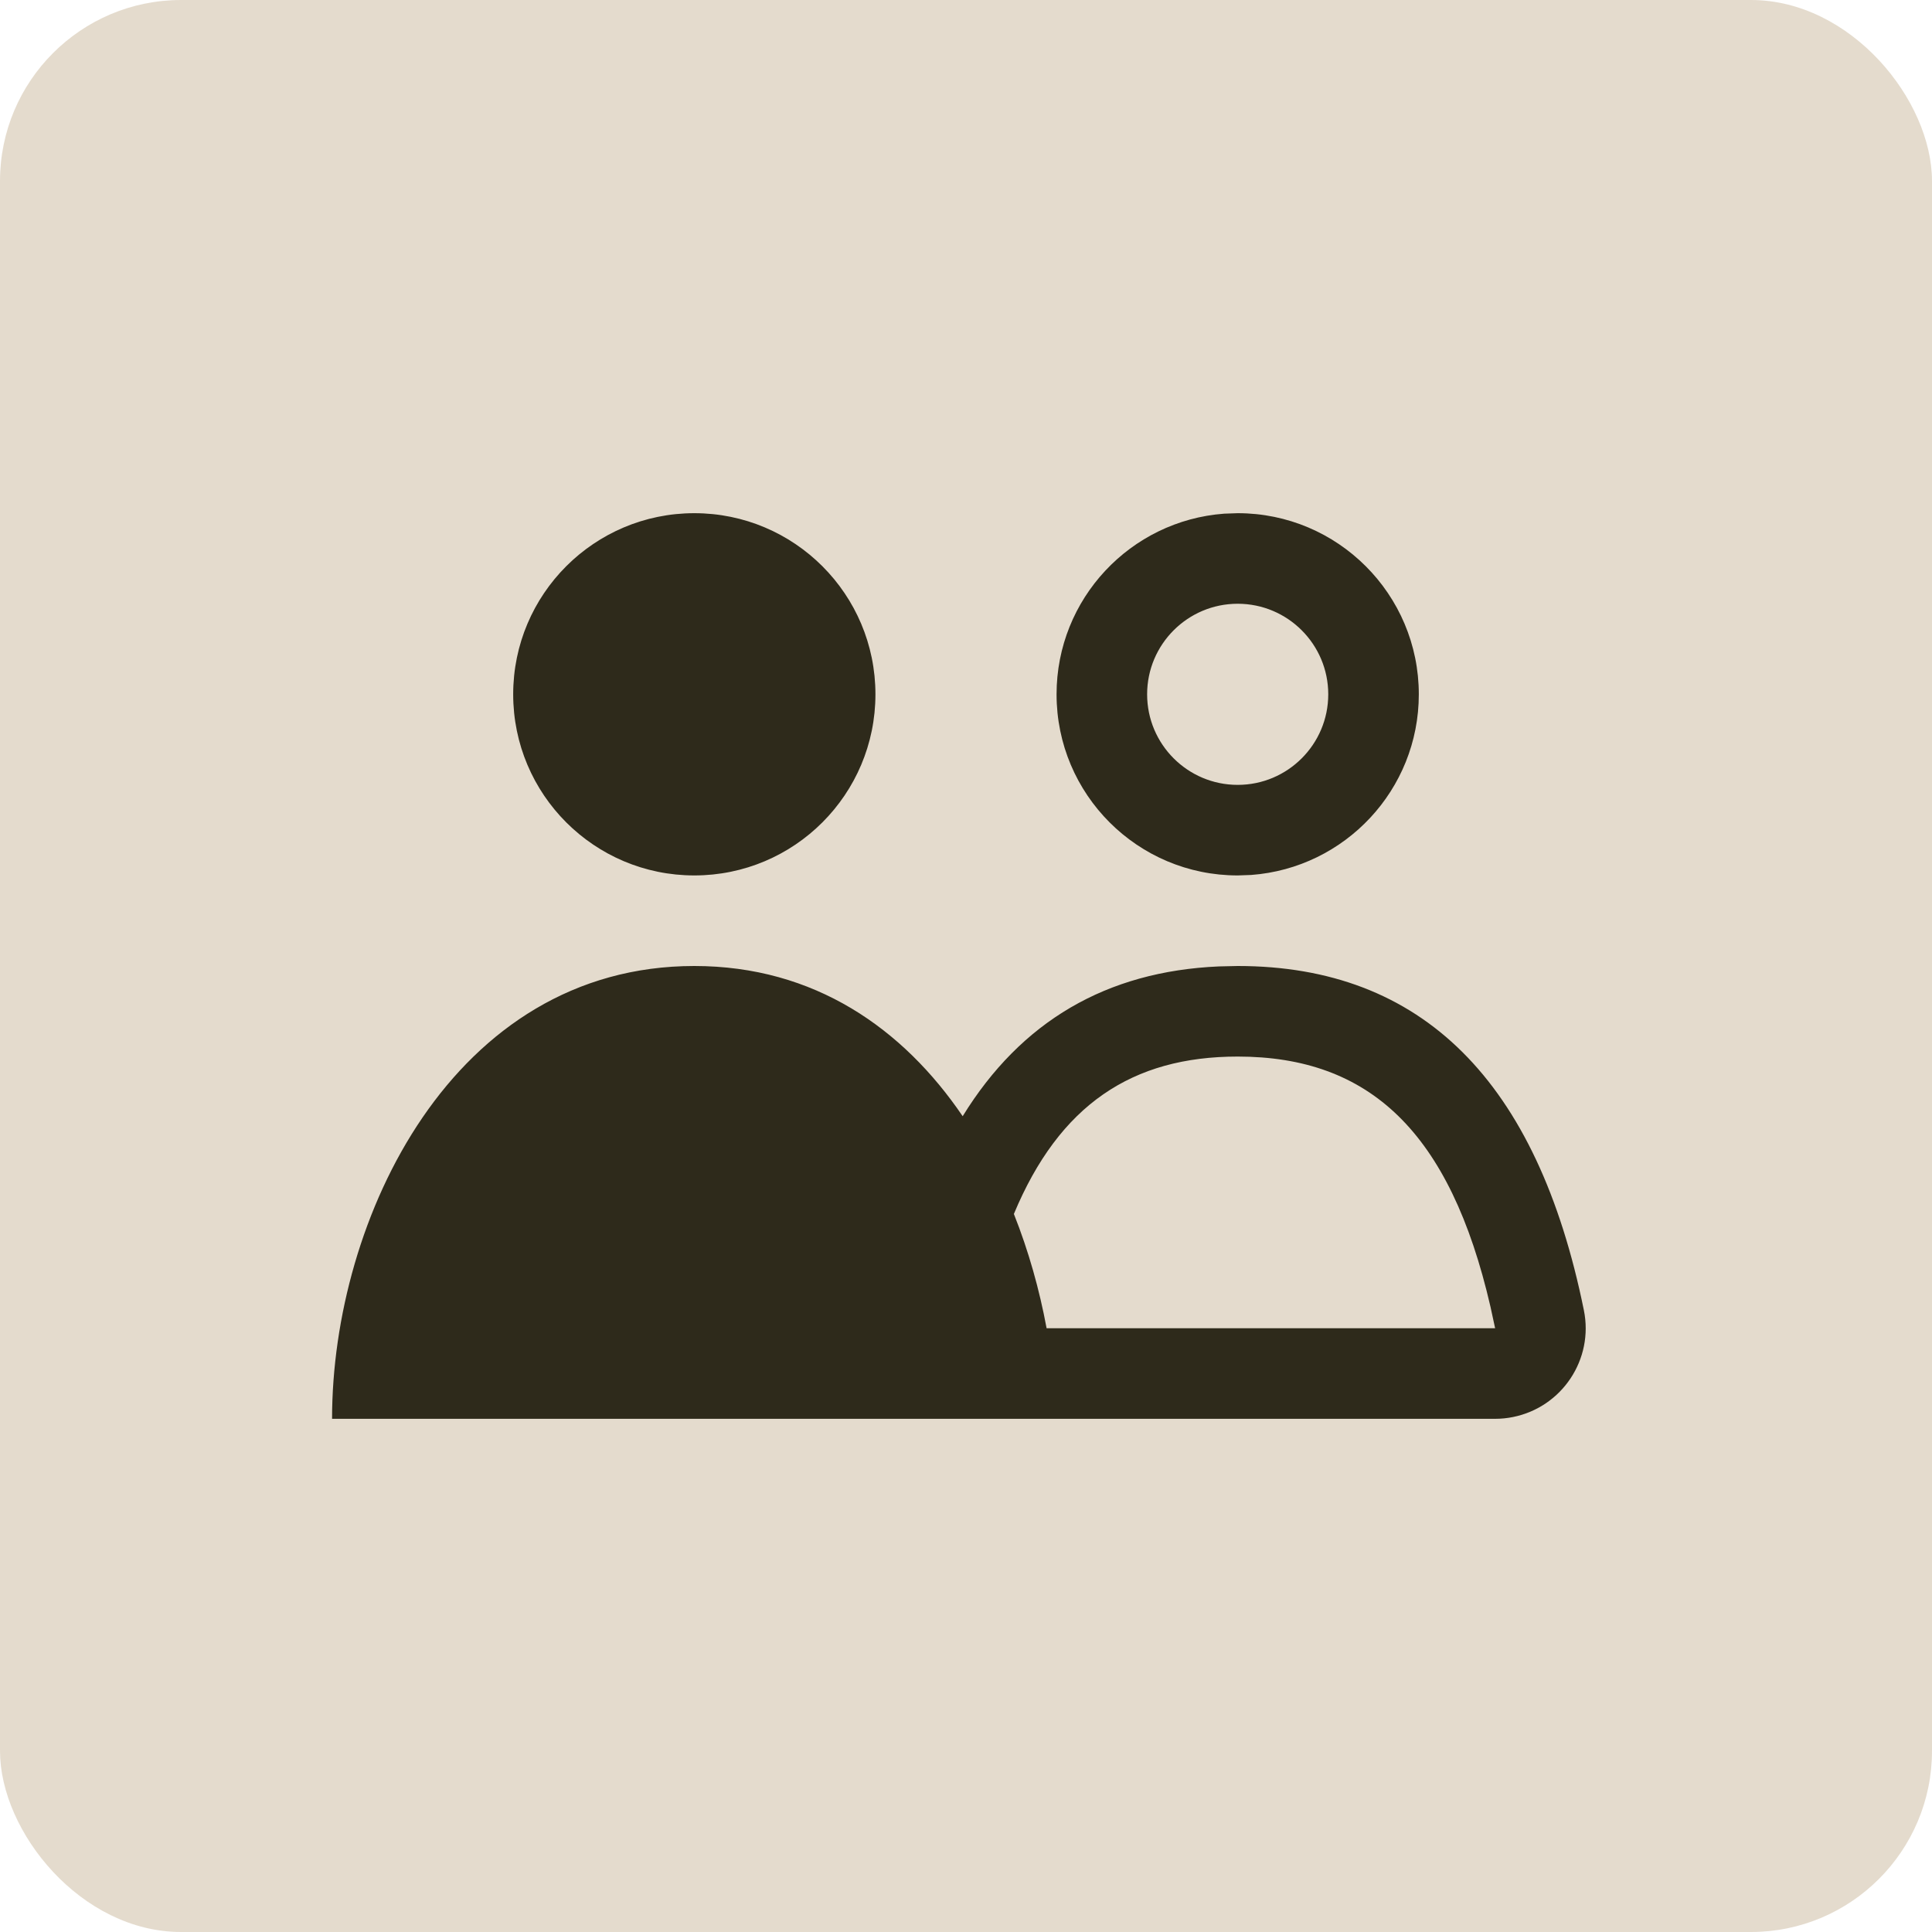 <svg xmlns="http://www.w3.org/2000/svg" width="32" height="32" viewBox="0 0 32 32">
    <defs>
        <filter id="lmw766ubfa">
            <feColorMatrix in="SourceGraphic" values="0 0 0 0 0.326 0 0 0 0 0.326 0 0 0 0 0.39 0 0 0 1 0"/>
        </filter>
    </defs>
    <g fill="none" fill-rule="evenodd">
        <g>
            <g>
                <g>
                    <g transform="translate(-127 -2500) translate(0 2345) translate(126 155) translate(1)">
                        <rect width="32" height="32" fill="#CAB99D" fill-opacity=".5" rx="3"/>
                        <g filter="url(#lmw766ubfa)" transform="translate(4 4)">
                            <g>
                                <path fill="#2E2A1B" fill-rule="nonzero" d="M0 15c0-3.314 2-7.5 6-7.5 1.99 0 3.459 1.037 4.445 2.488.968-1.572 2.382-2.4 4.243-2.481L15 7.5c3.051 0 4.962 1.9 5.734 5.702.165.812-.36 1.603-1.172 1.768-.098.02-.198.03-.298.03H0zm15-6c-1.748 0-2.953.799-3.707 2.607.244.614.424 1.256.542 1.893h7.429l-.077-.356C18.518 10.245 17.182 9 15 9zm0-9c1.657 0 3 1.343 3 3 0 1.582-1.224 2.877-2.776 2.992L15 6c-1.657 0-3-1.343-3-3C12 1.418 13.224.123 14.776.008L15 0zM6 0c1.657 0 3 1.343 3 3S7.657 6 6 6 3 4.657 3 3s1.343-3 3-3zm9 1.5c-.828 0-1.5.672-1.5 1.5s.672 1.5 1.5 1.5 1.5-.672 1.5-1.5-.672-1.5-1.5-1.5z" transform="translate(1.5 4.5)"/>
                            </g>
                        </g>
                    </g>
                </g>
            </g>
        </g>
    </g>
</svg>
